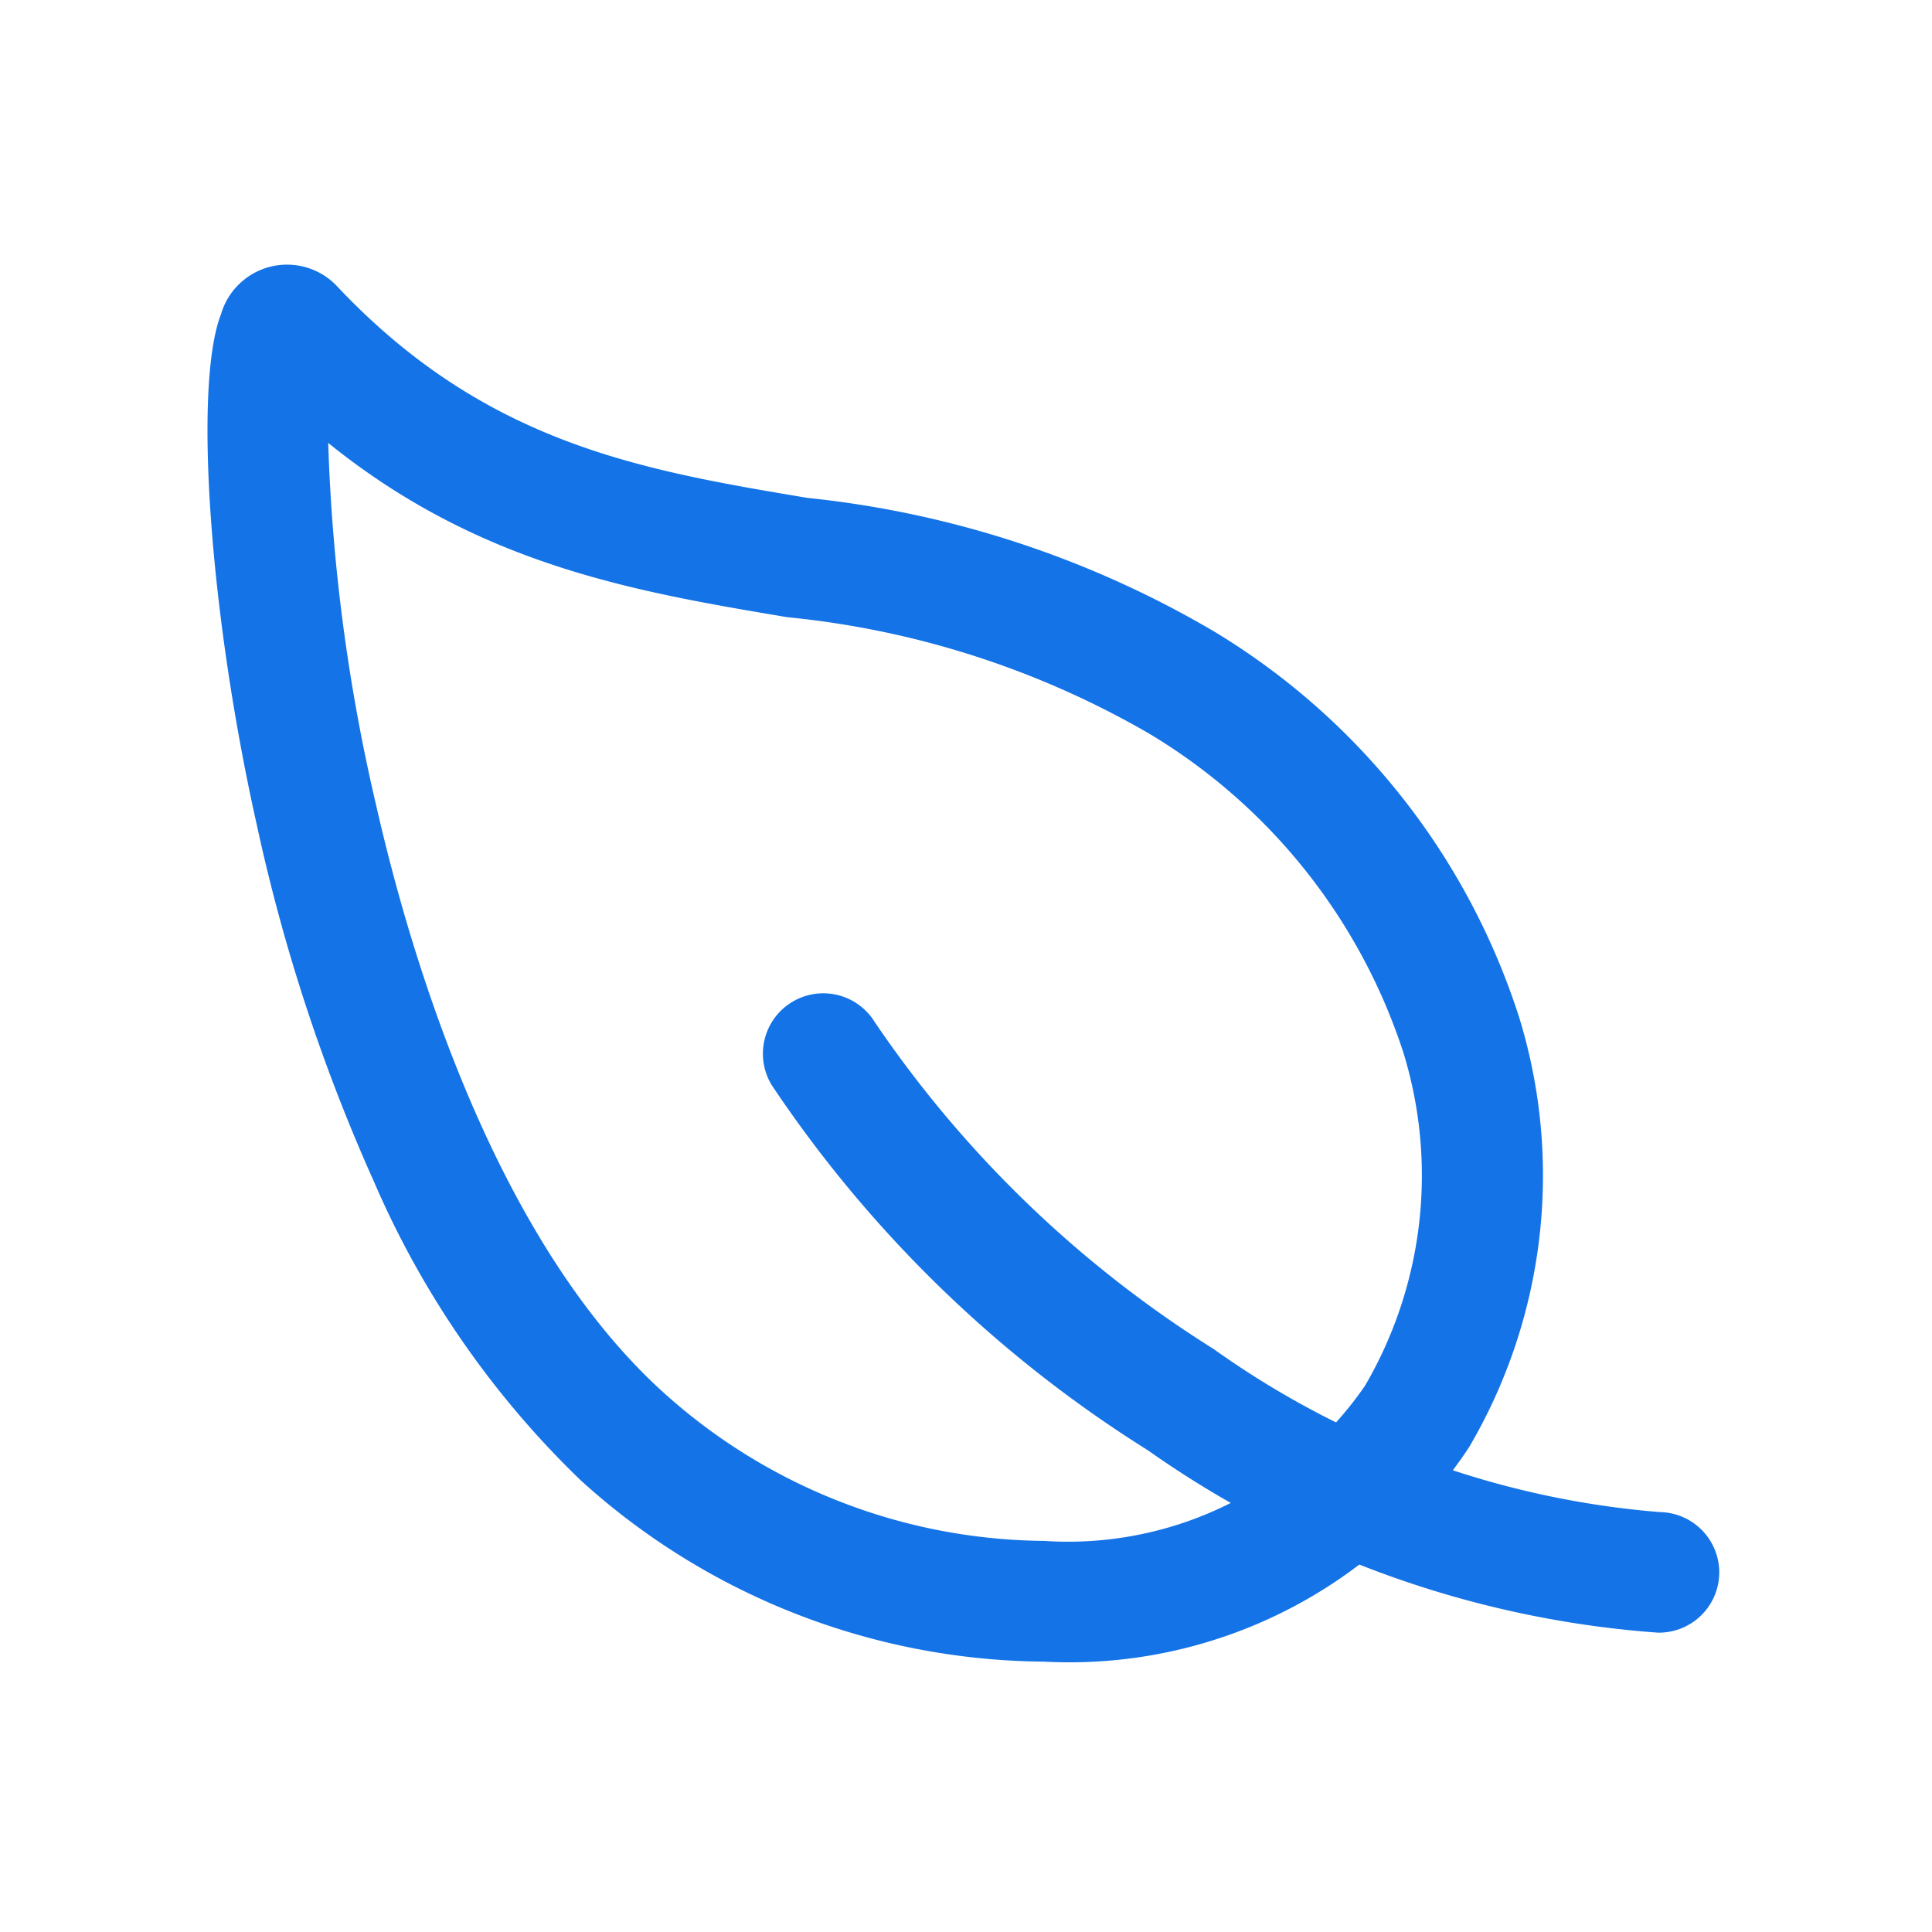 <svg xmlns="http://www.w3.org/2000/svg" width="32" height="32" viewBox="0 0 32 32"><g transform="translate(-992 -2886.098)"><rect width="32" height="32" transform="translate(992 2886.098)" fill="none"/><g transform="translate(995 2889.098)"><g transform="translate(1.432 2.386)"><path d="M60.868,86.139h0a11.54,11.54,0,0,1-7.666-3,15.247,15.247,0,0,1-3.435-4.966,29.786,29.786,0,0,1-1.926-5.86c-.789-3.5-1.06-7.314-.6-8.493a1.139,1.139,0,0,1,1.943-.439c2.455,2.592,5.038,3.025,7.772,3.483a16.64,16.64,0,0,1,6.738,2.215,11.594,11.594,0,0,1,5.05,6.395,8.891,8.891,0,0,1-.828,7.108A7.932,7.932,0,0,1,60.868,86.139ZM49.016,65.953a30.47,30.47,0,0,0,.79,5.984c.578,2.546,1.963,7.195,4.743,9.726a9.516,9.516,0,0,0,6.319,2.476,5.973,5.973,0,0,0,5.321-2.57,6.911,6.911,0,0,0,.633-5.525,9.63,9.63,0,0,0-4.215-5.28,14.837,14.837,0,0,0-5.986-1.924C54.113,68.418,51.531,67.985,49.016,65.953Z" transform="translate(-48.012 -64.003)" fill="#1473e6"/><path d="M-20407.766-18964.061h-.016a16.744,16.744,0,0,1-8.449-3.021,20.7,20.7,0,0,1-6.229-6.047,1,1,0,0,1,.332-1.375,1,1,0,0,1,1.375.332,18.894,18.894,0,0,0,5.613,5.414,14.755,14.755,0,0,0,7.389,2.7,1,1,0,0,1,.984,1.016A1,1,0,0,1-20407.766-18964.061Z" transform="translate(20430.811 18985.717)" fill="#1473e6"/></g></g></g></svg>